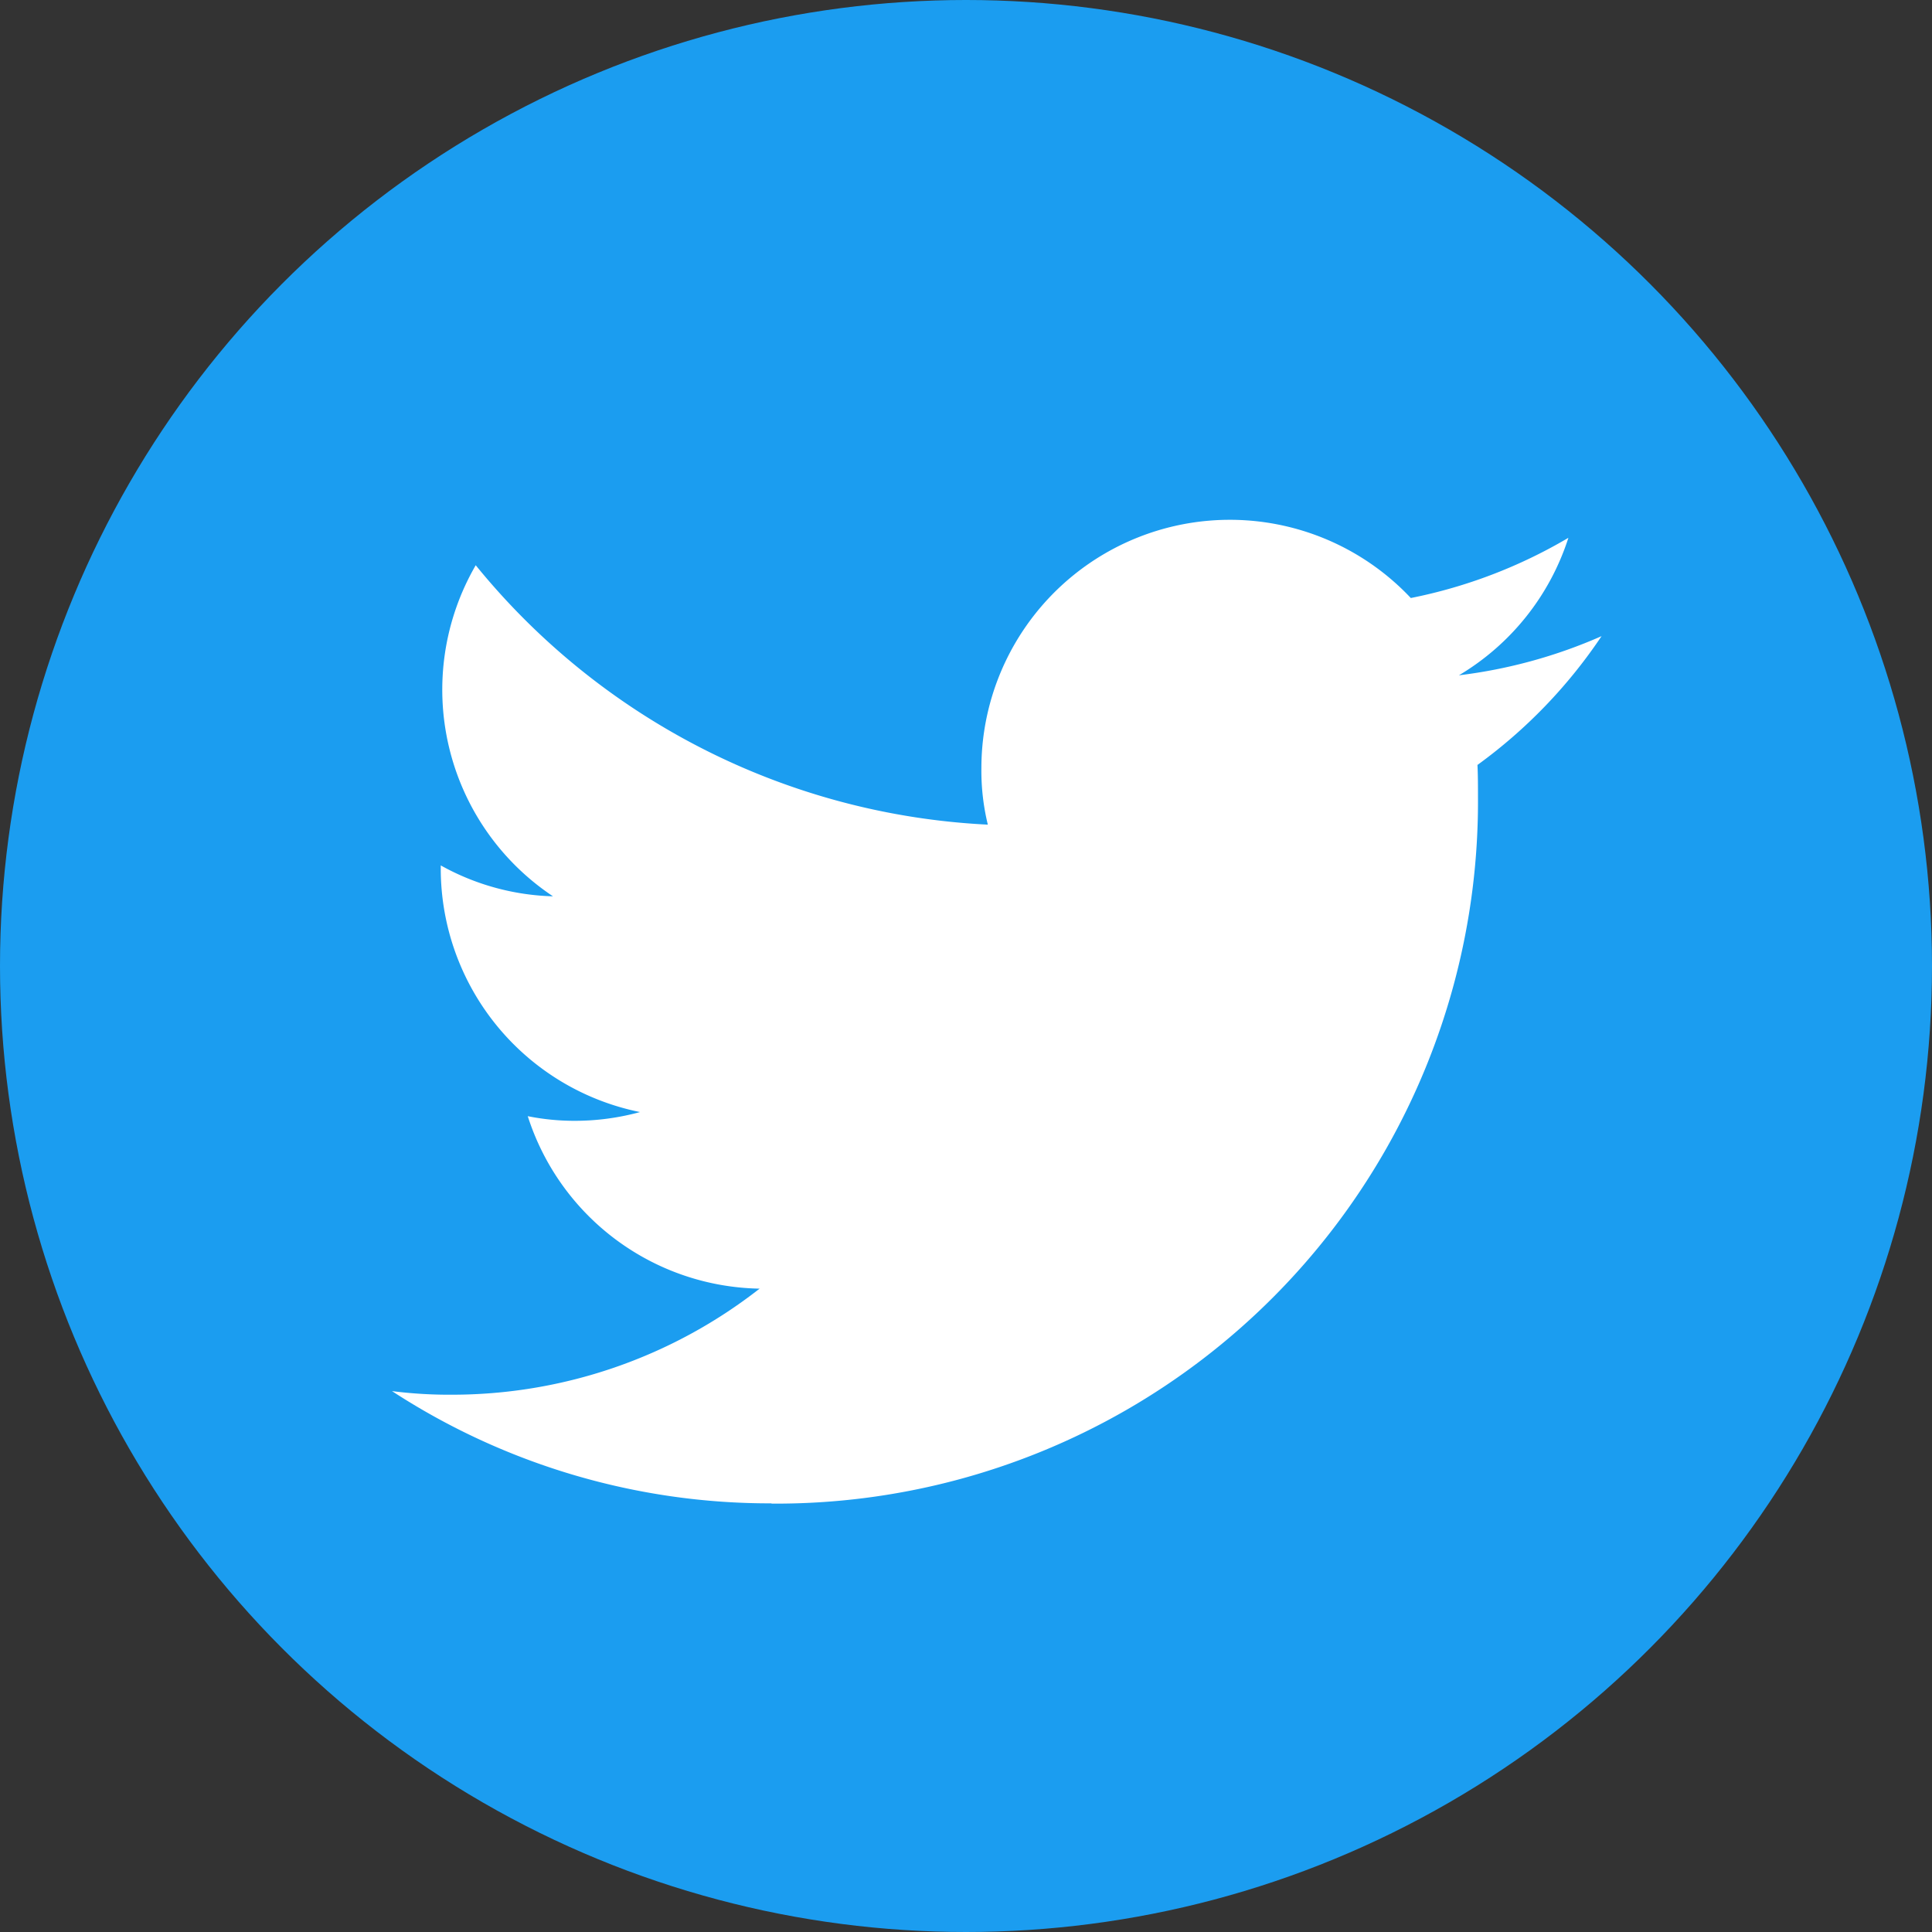 <svg xmlns="http://www.w3.org/2000/svg" width="30" height="30"><rect width="100%" height="100%" fill="#333333" stroke="none"/><g data-name="Twitter social icons - circle - blue"><circle data-name="楕円形 9" cx="15" cy="15" r="15" fill="#1b9df0"/><path data-name="パス 202" d="M11.98 23.348a10.9 10.9 0 0 0 10.97-10.97c0-.168 0-.336-.008-.5a7.9 7.9 0 0 0 1.927-2 7.826 7.826 0 0 1-2.215.608 3.853 3.853 0 0 0 1.7-2.135 7.807 7.807 0 0 1-2.447.935 3.858 3.858 0 0 0-6.668 2.639 3.533 3.533 0 0 0 .1.88 10.937 10.937 0 0 1-7.952-4.028 3.854 3.854 0 0 0 1.2 5.141 3.787 3.787 0 0 1-1.743-.48v.048a3.86 3.86 0 0 0 3.094 3.782 3.843 3.843 0 0 1-1.015.136 3.682 3.682 0 0 1-.728-.072 3.85 3.85 0 0 0 3.6 2.678 7.75 7.75 0 0 1-4.789 1.647 7.011 7.011 0 0 1-.919-.056 10.742 10.742 0 0 0 5.893 1.743" fill="#fff"/></g></svg>